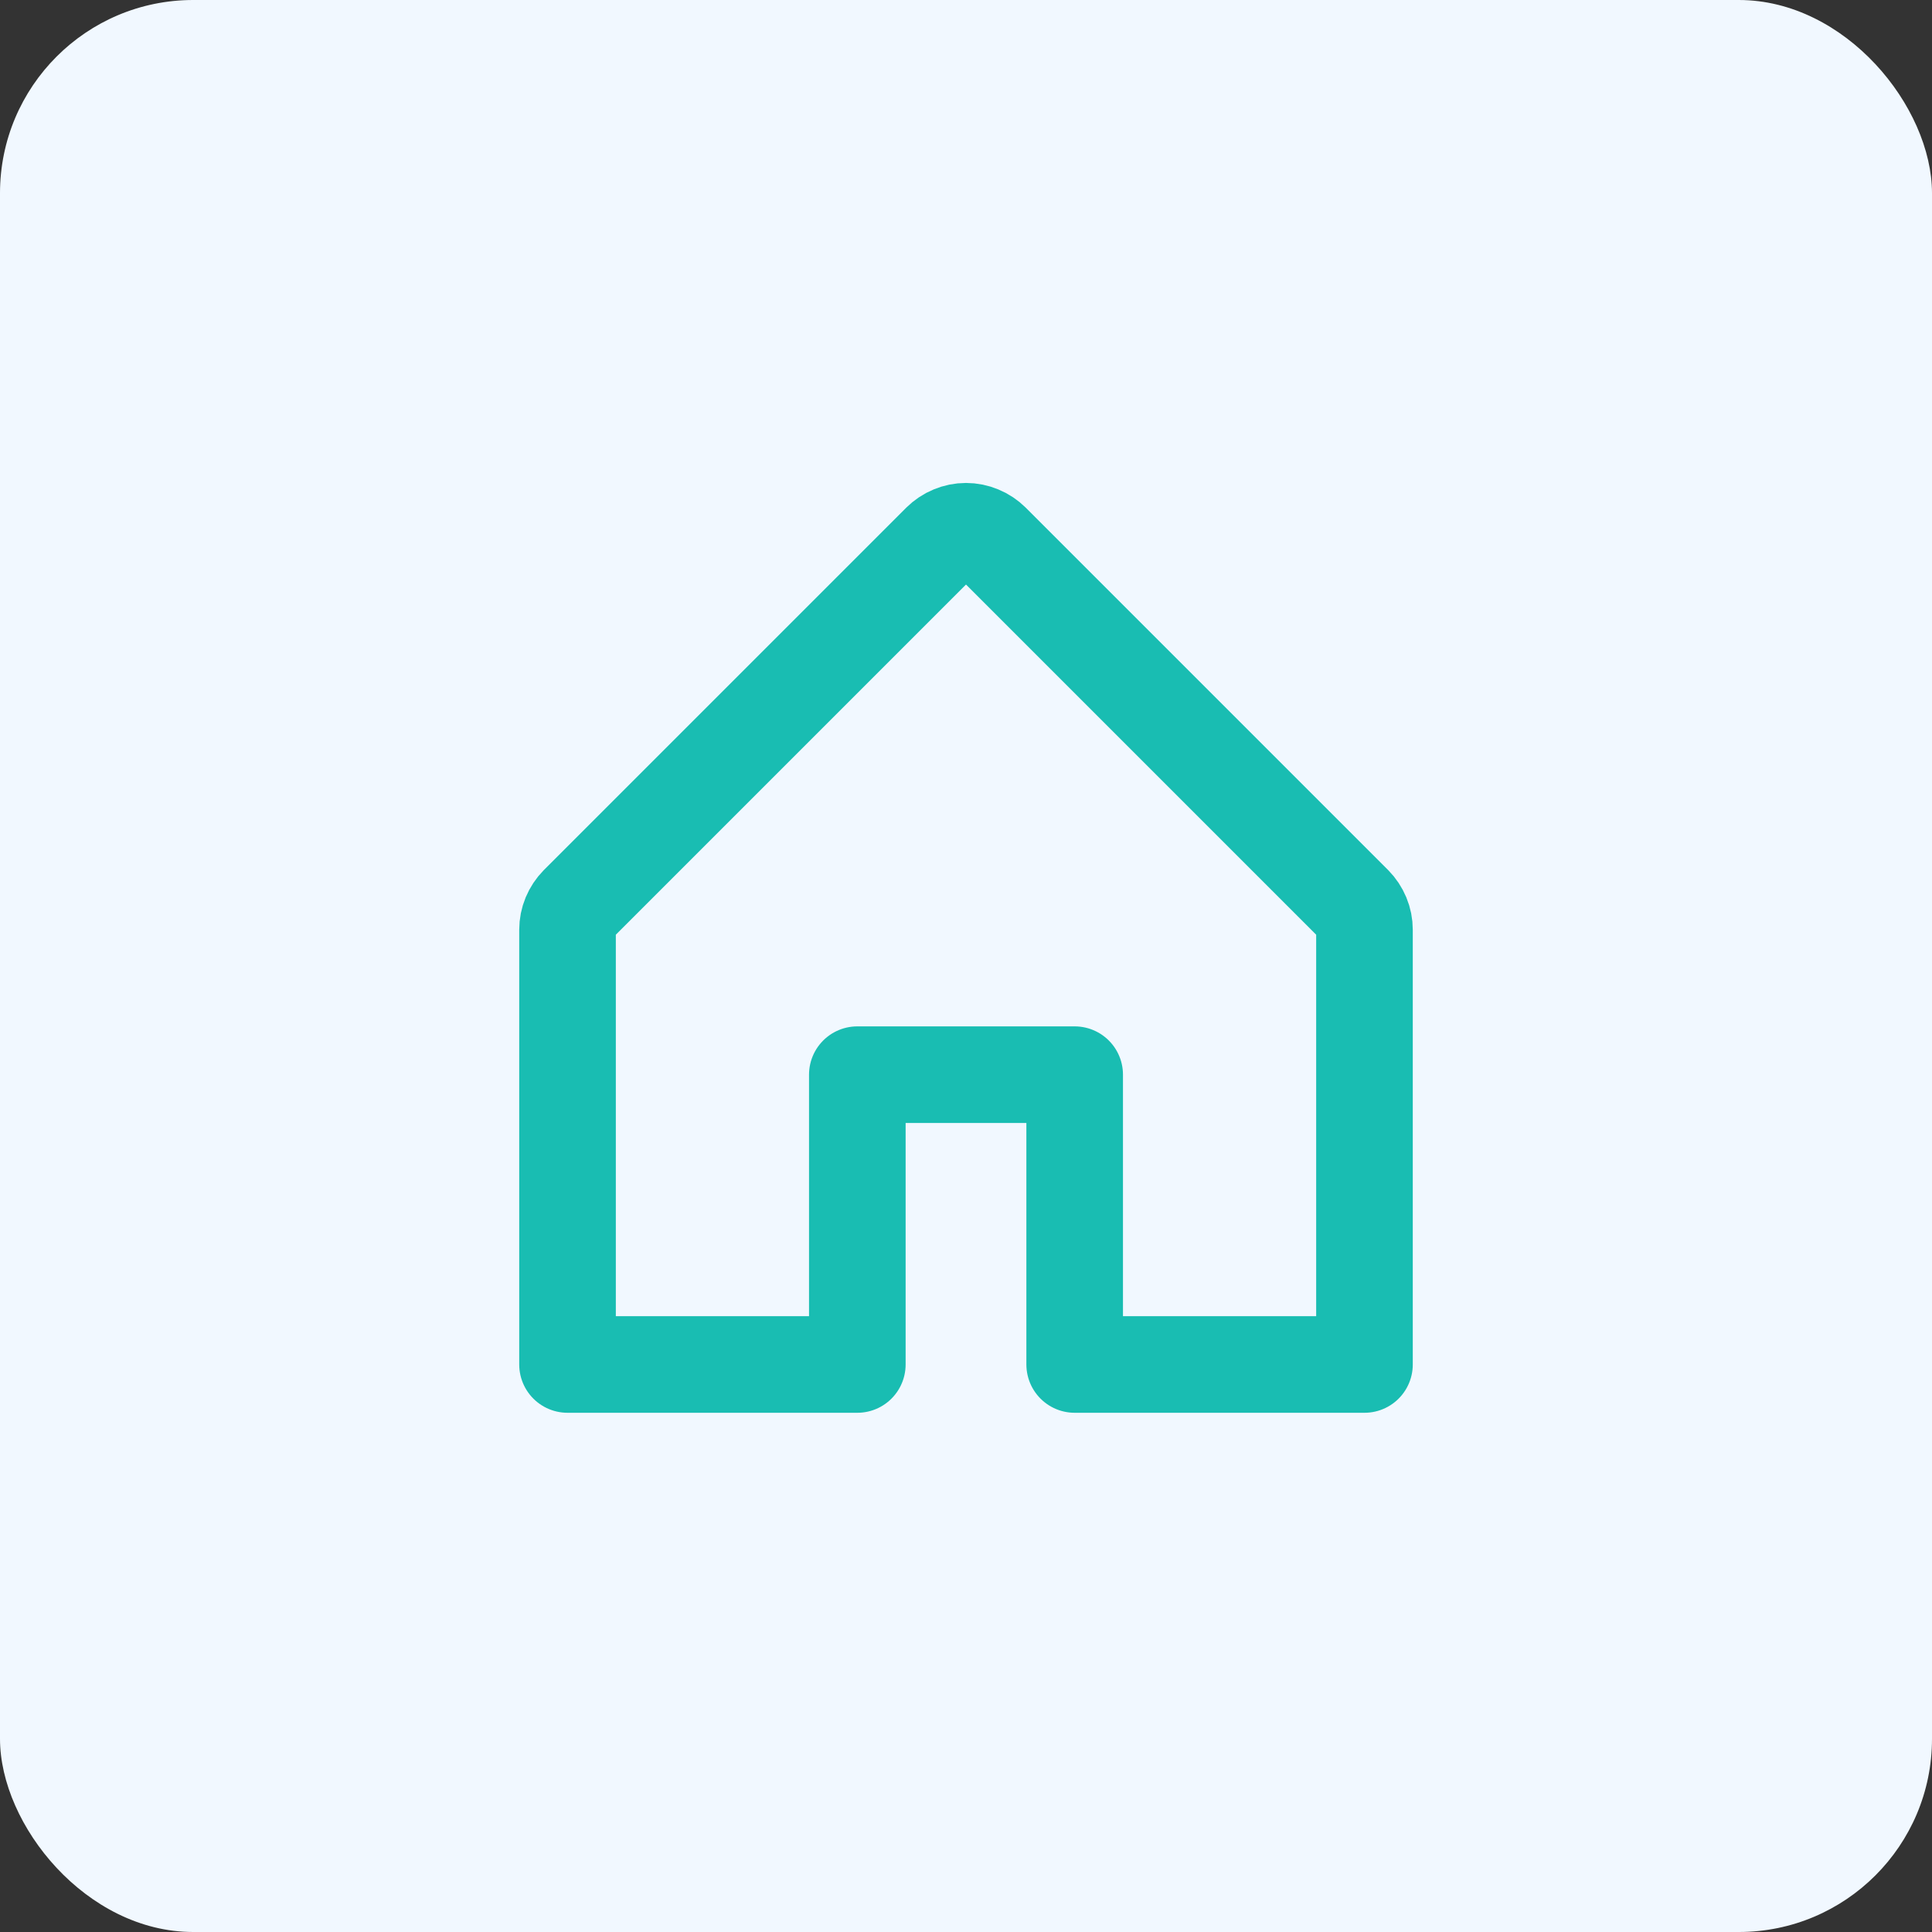 <svg width="40" height="40" viewBox="0 0 40 40" fill="none" xmlns="http://www.w3.org/2000/svg">
<rect x="0" y="0" width="40" height="40" fill="#333333" stroke="none"/>
<rect width="40" height="40" rx="4" fill="#F1F8FF"/>
<g clip-path="url(#clip0_789_1080)">
<path d="M17.75 28.25V22.25H22.25V28.25H28.25V19.25C28.25 19.151 28.231 19.054 28.193 18.963C28.155 18.872 28.1 18.789 28.031 18.719L20.531 11.219C20.461 11.15 20.378 11.094 20.287 11.057C20.196 11.019 20.099 10.999 20 10.999C19.901 10.999 19.804 11.019 19.713 11.057C19.622 11.094 19.539 11.15 19.469 11.219L11.969 18.719C11.9 18.789 11.845 18.872 11.807 18.963C11.769 19.054 11.75 19.151 11.75 19.25V28.25H17.75Z" stroke="#19BDB2" stroke-width="2" stroke-linecap="round" stroke-linejoin="round"/>
</g>
<defs>
<clipPath id="clip0_789_1080">
<rect width="24" height="24" fill="white" transform="translate(8 8)"/>
</clipPath>
</defs>
</svg>
